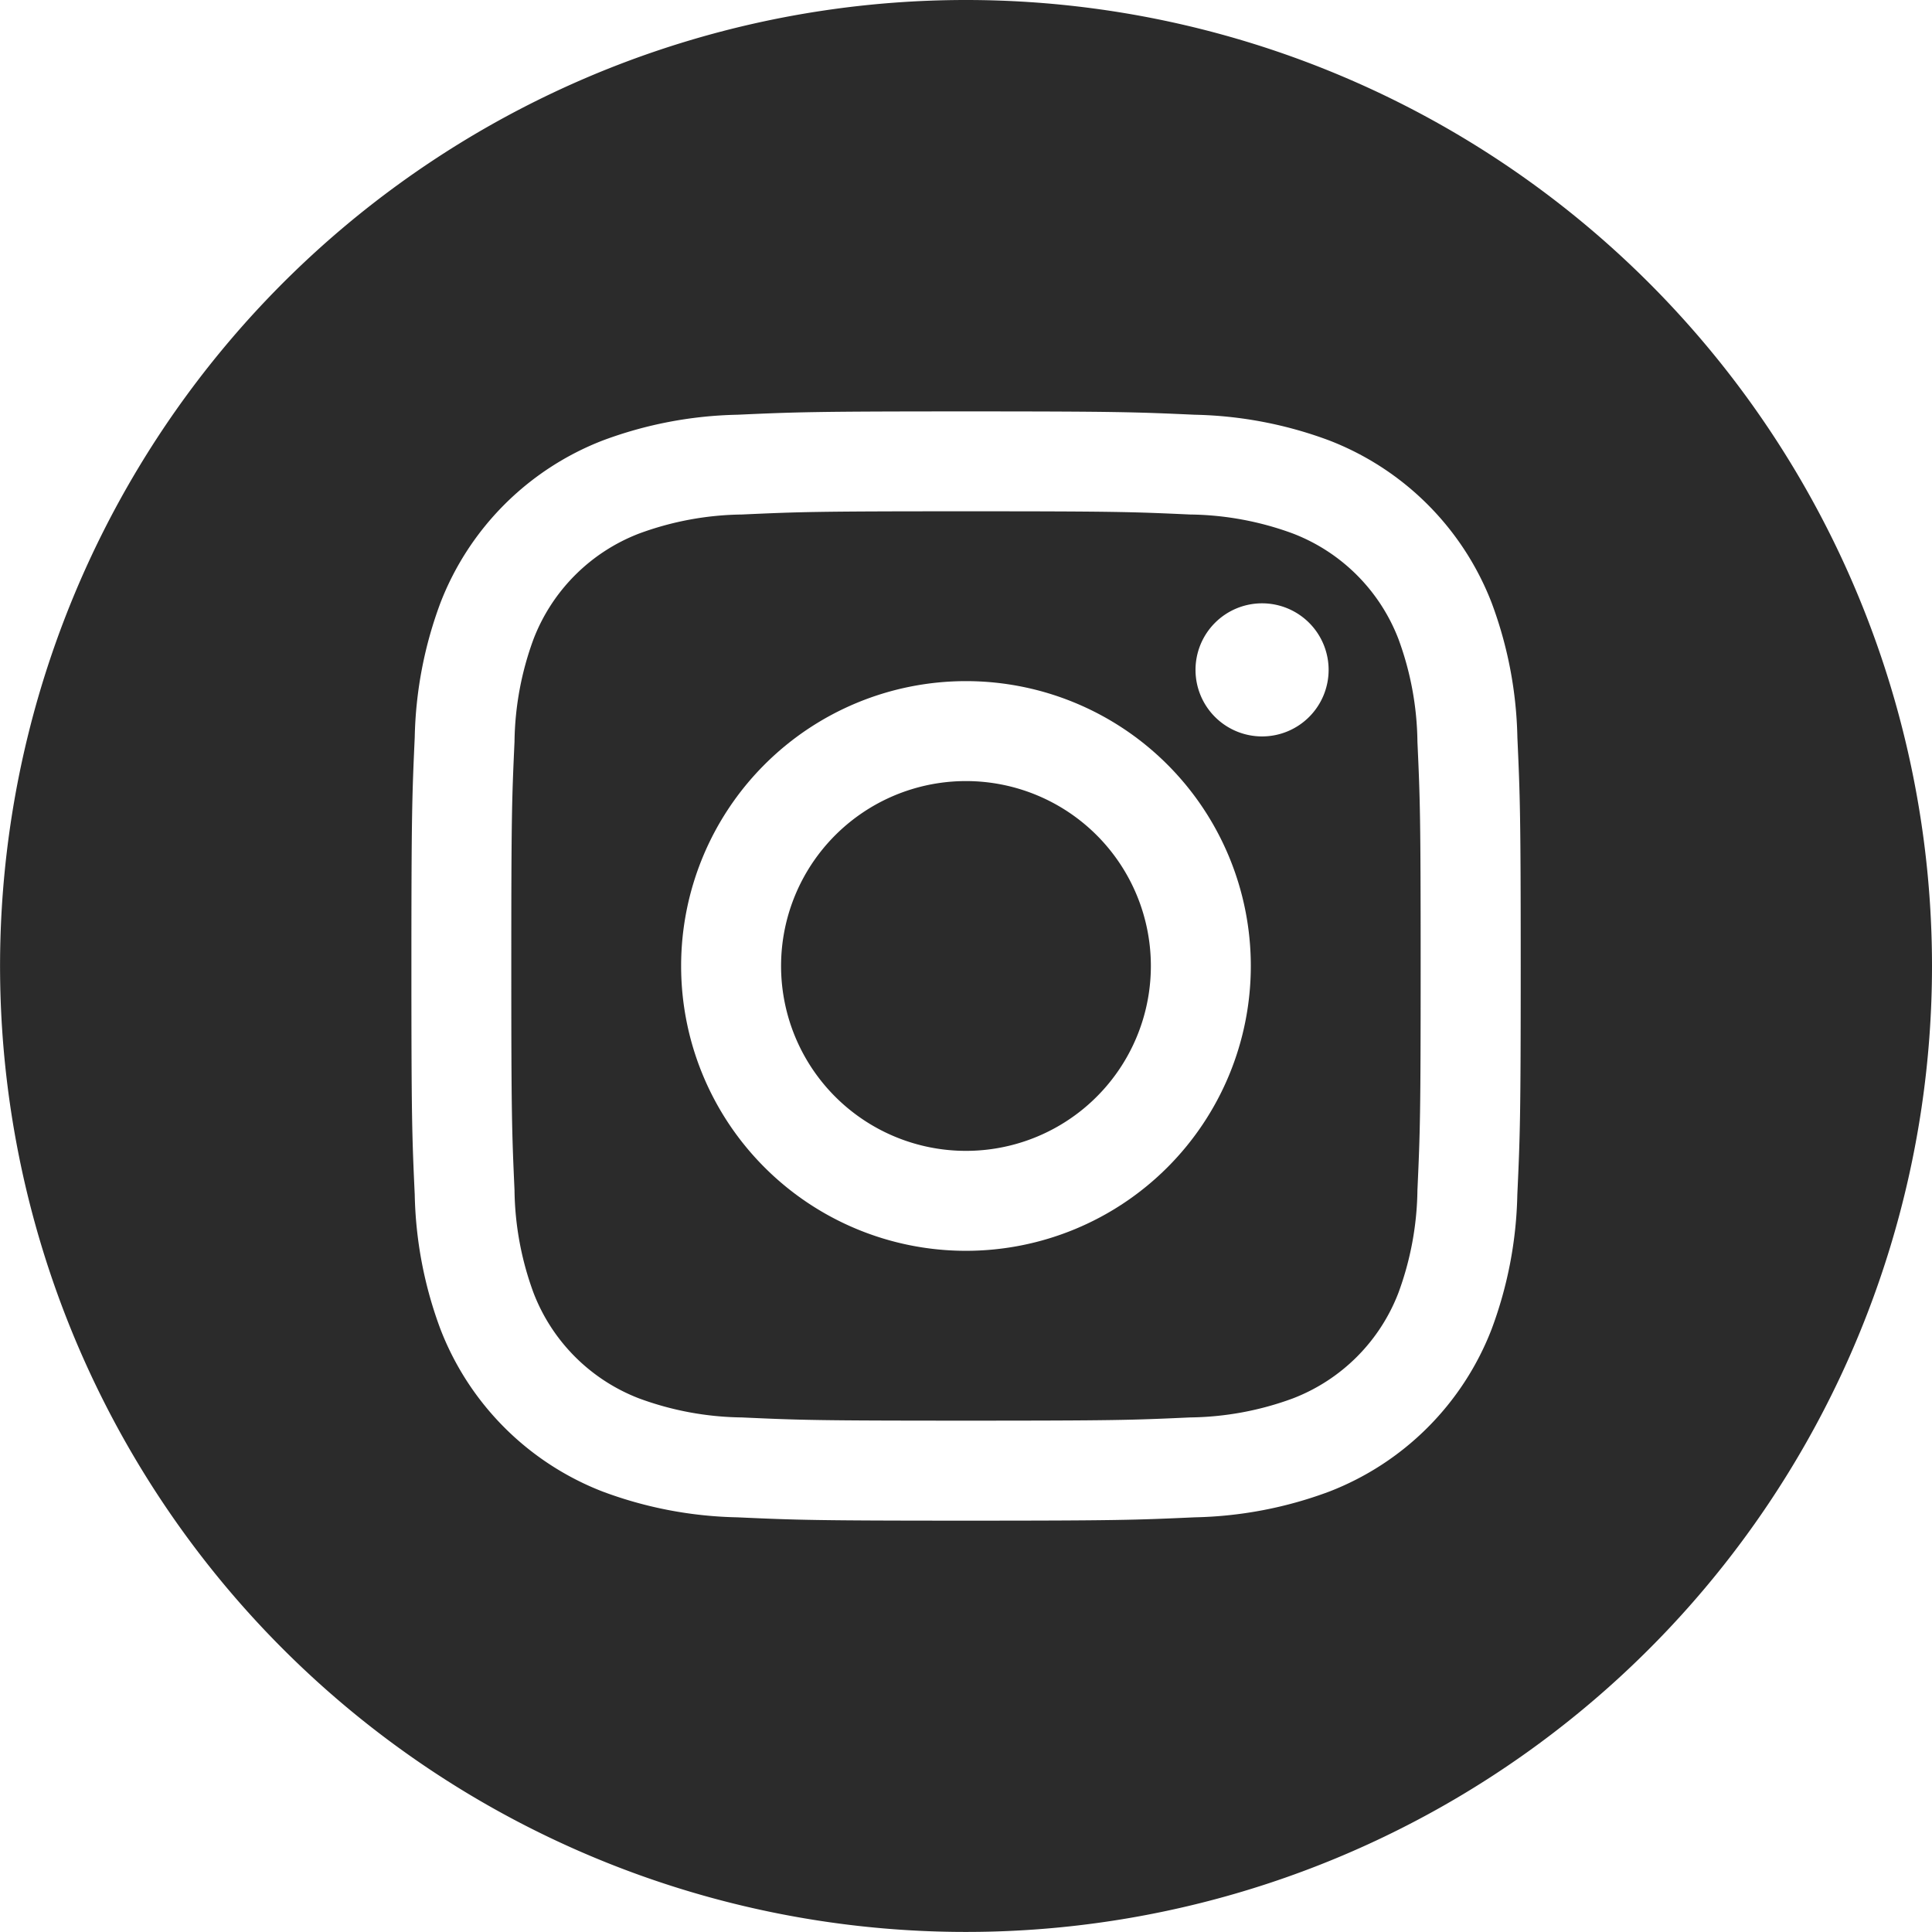 <svg xmlns="http://www.w3.org/2000/svg" width="32.455" height="32.454" viewBox="0 0 32.455 32.454"><path d="M213.212,210.106A3.106,3.106,0,1,1,210.106,207,3.106,3.106,0,0,1,213.212,210.106Zm0,0" transform="translate(-193.879 -193.879)" fill="#2b2b2b"/><path d="M150.387,137.632a3.086,3.086,0,0,0-1.768-1.768,5.156,5.156,0,0,0-1.73-.321c-.983-.045-1.277-.054-3.765-.054s-2.783.009-3.765.054a5.16,5.16,0,0,0-1.73.321,3.087,3.087,0,0,0-1.769,1.768,5.158,5.158,0,0,0-.321,1.73c-.045.982-.054,1.277-.054,3.765s.01,2.783.054,3.765a5.156,5.156,0,0,0,.321,1.73,3.086,3.086,0,0,0,1.768,1.768,5.149,5.149,0,0,0,1.73.321c.982.045,1.277.054,3.765.054s2.783-.009,3.765-.054a5.149,5.149,0,0,0,1.73-.321,3.086,3.086,0,0,0,1.768-1.768,5.16,5.16,0,0,0,.321-1.73c.045-.983.054-1.277.054-3.765s-.009-2.783-.054-3.765A5.149,5.149,0,0,0,150.387,137.632Zm-7.264,10.28a4.785,4.785,0,1,1,4.785-4.785A4.785,4.785,0,0,1,143.124,147.912Zm4.974-8.641a1.118,1.118,0,1,1,1.118-1.118A1.118,1.118,0,0,1,148.1,139.271Zm0,0" transform="translate(-126.896 -126.9)" fill="#2b2b2b"/><path d="M16.227,0A16.227,16.227,0,1,0,32.455,16.227,16.229,16.229,0,0,0,16.227,0Zm9.262,20.069a6.836,6.836,0,0,1-.433,2.262,4.765,4.765,0,0,1-2.725,2.725,6.841,6.841,0,0,1-2.262.433c-.994.045-1.311.056-3.842.056s-2.848-.011-3.842-.056a6.841,6.841,0,0,1-2.262-.433A4.765,4.765,0,0,1,7.4,22.331a6.835,6.835,0,0,1-.433-2.262c-.046-.994-.056-1.311-.056-3.842s.011-2.848.056-3.842A6.837,6.837,0,0,1,7.4,10.124,4.768,4.768,0,0,1,10.124,7.4a6.843,6.843,0,0,1,2.262-.433c.994-.045,1.311-.056,3.842-.056s2.848.011,3.842.056a6.844,6.844,0,0,1,2.262.433,4.766,4.766,0,0,1,2.725,2.725,6.836,6.836,0,0,1,.433,2.262c.045.994.056,1.311.056,3.842S25.535,19.075,25.489,20.069Zm0,0" fill="#2b2b2b"/></svg>